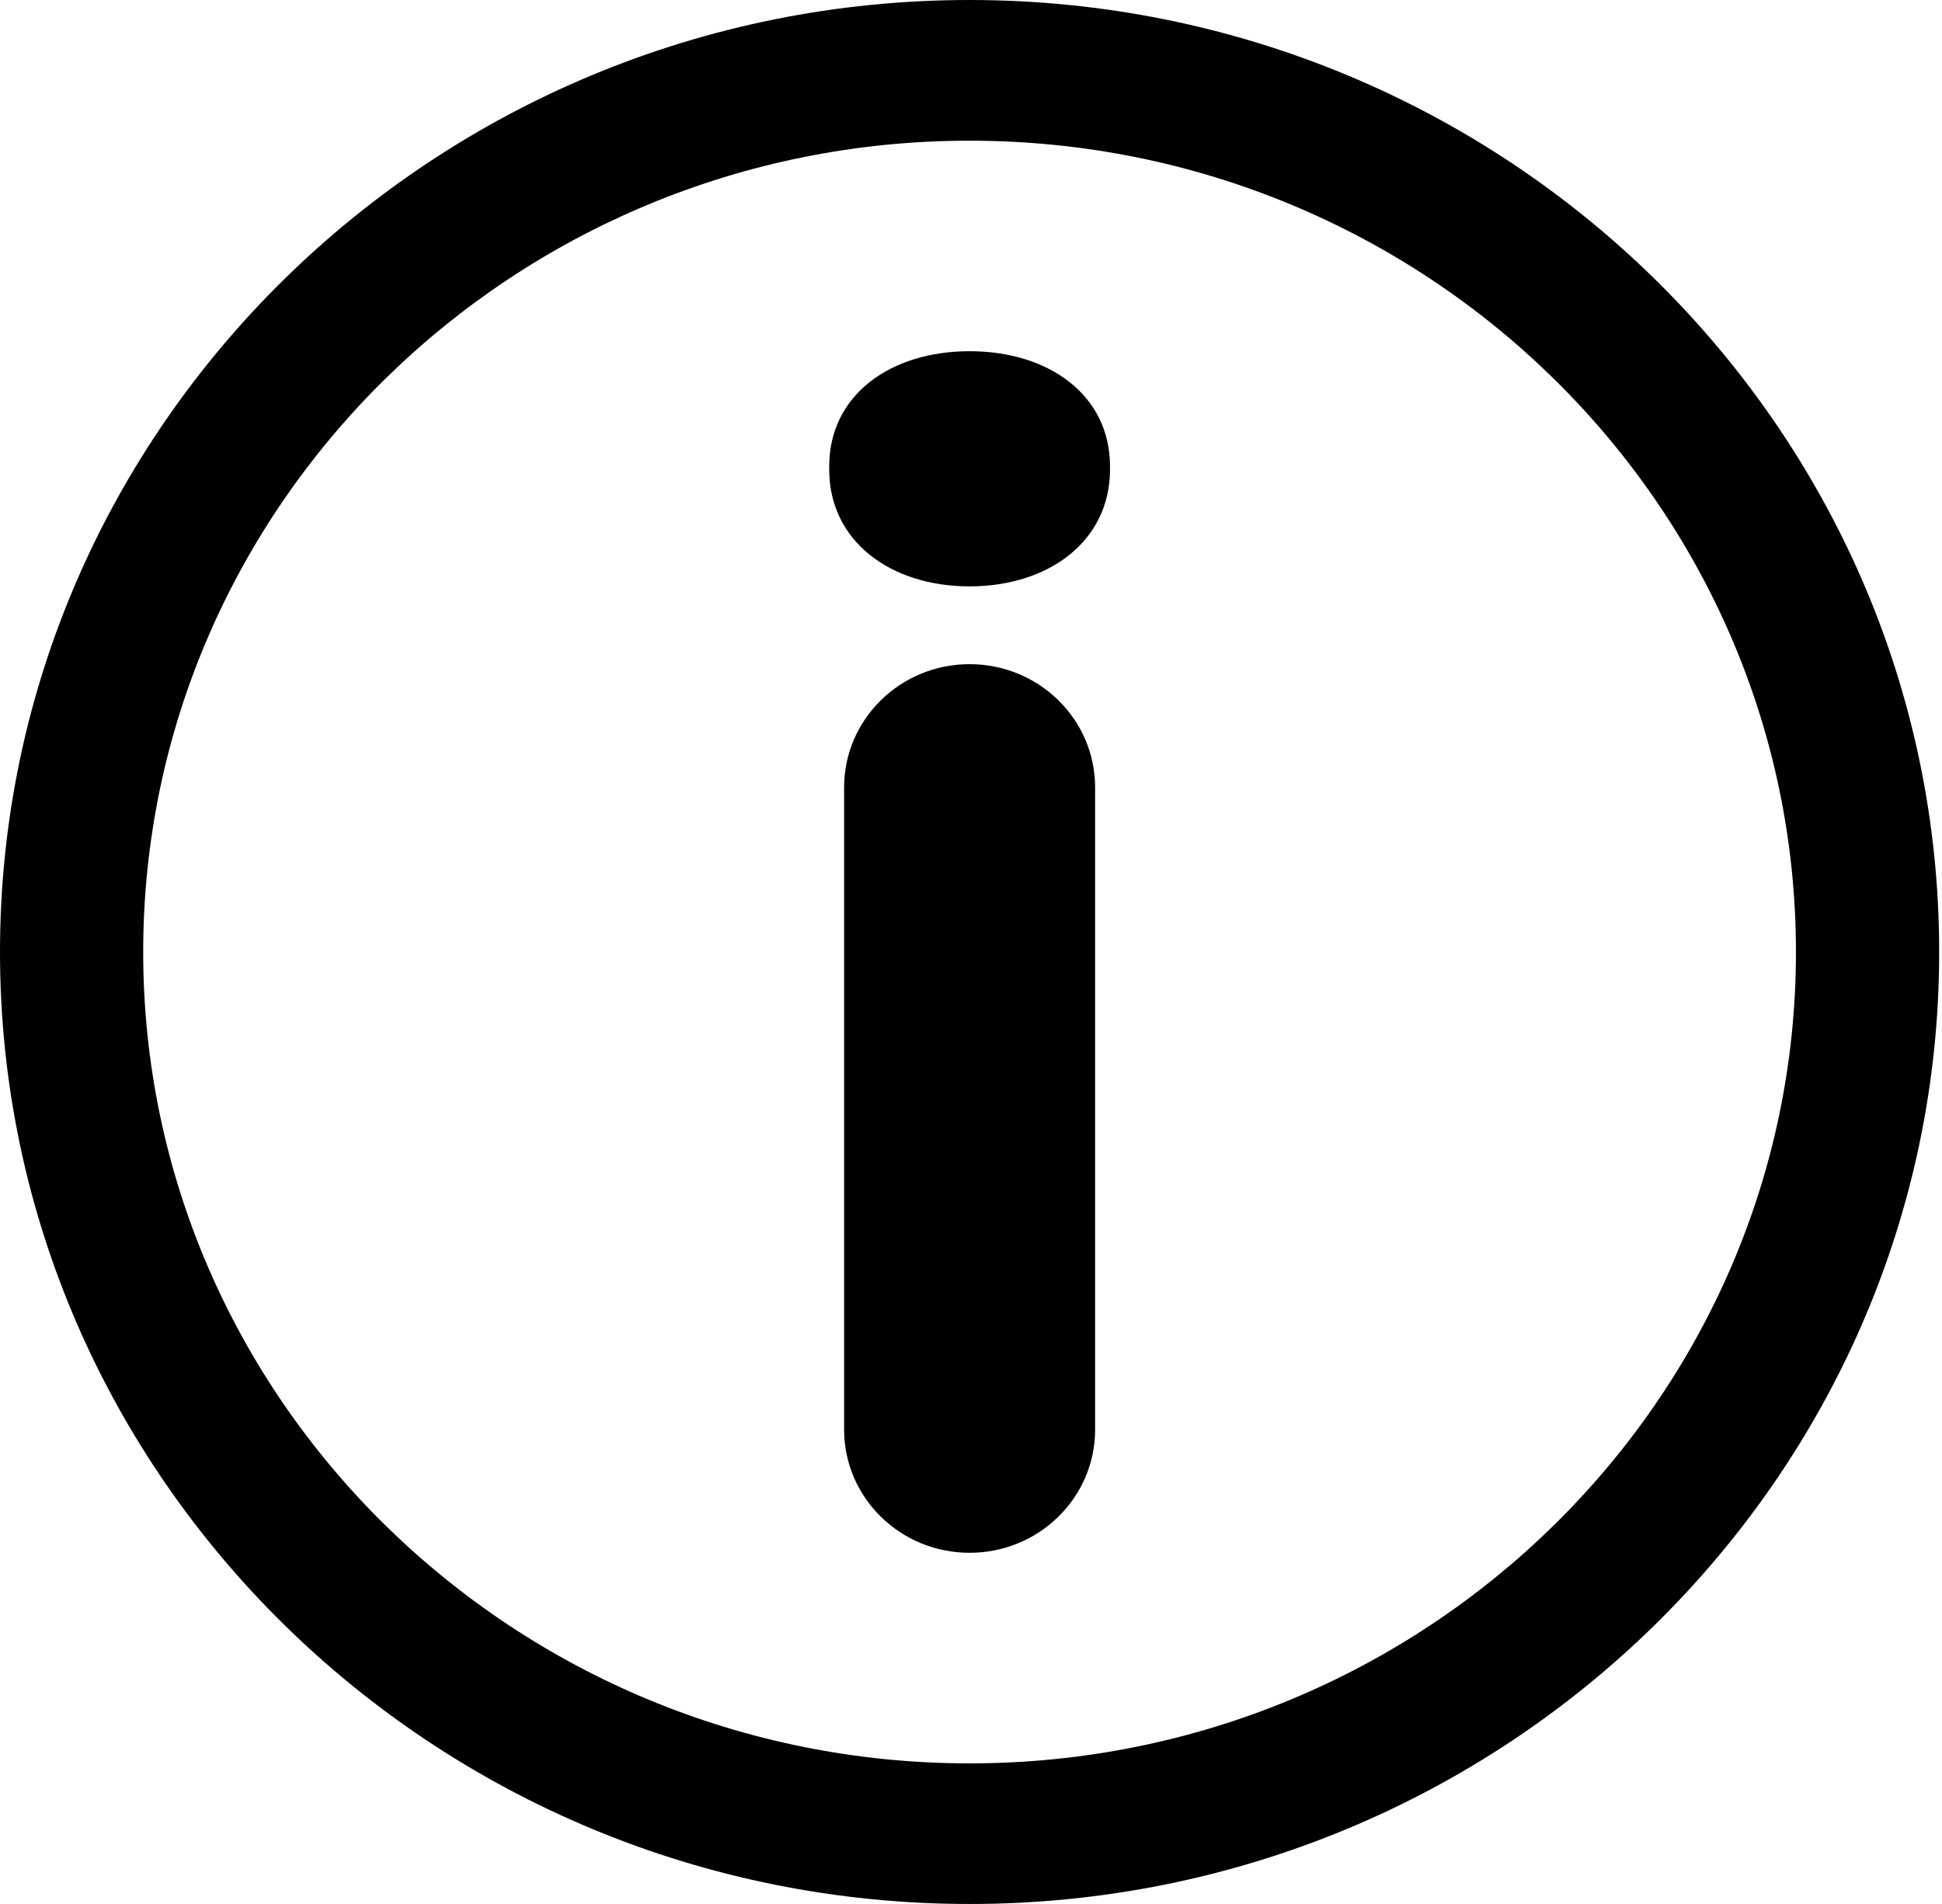 <?xml version="1.0" encoding="utf-8"?>
<svg xmlns="http://www.w3.org/2000/svg" width="102" height="100" viewBox="0 0 102 100" fill="none">
<g clip-path="url(#clip0)">
<path fill-rule="evenodd" clip-rule="evenodd" d="M94.329 50.002C94.329 73.5 74.856 92.615 50.924 92.615C26.994 92.615 7.521 73.5 7.521 50.002C7.521 26.504 26.994 7.389 50.924 7.389C74.856 7.389 94.329 26.504 94.329 50.002ZM50.925 0C22.843 0 0 22.43 0 50.001C0 77.573 22.843 100 50.925 100C79.009 100 101.852 77.573 101.852 50.001C101.852 22.43 79.009 0 50.925 0Z" fill="black"/>
<path fill-rule="evenodd" clip-rule="evenodd" d="M44.335 41.357C44.335 37.78 47.285 34.883 50.925 34.883C54.569 34.883 57.519 37.78 57.519 41.357V75.084C57.519 78.658 54.569 81.555 50.925 81.555C47.285 81.555 44.335 78.658 44.335 75.084V41.357ZM43.553 24.492C43.553 20.75 46.761 18.446 50.925 18.446C55.09 18.446 58.301 20.75 58.301 24.492V24.664C58.301 28.413 55.09 30.797 50.925 30.797C46.761 30.797 43.553 28.413 43.553 24.664V24.492Z" fill="black"/>
</g>
<defs>
<clipPath id="clip0">
<rect width="101.852" height="100" fill="white"/>
</clipPath>
</defs>
</svg>